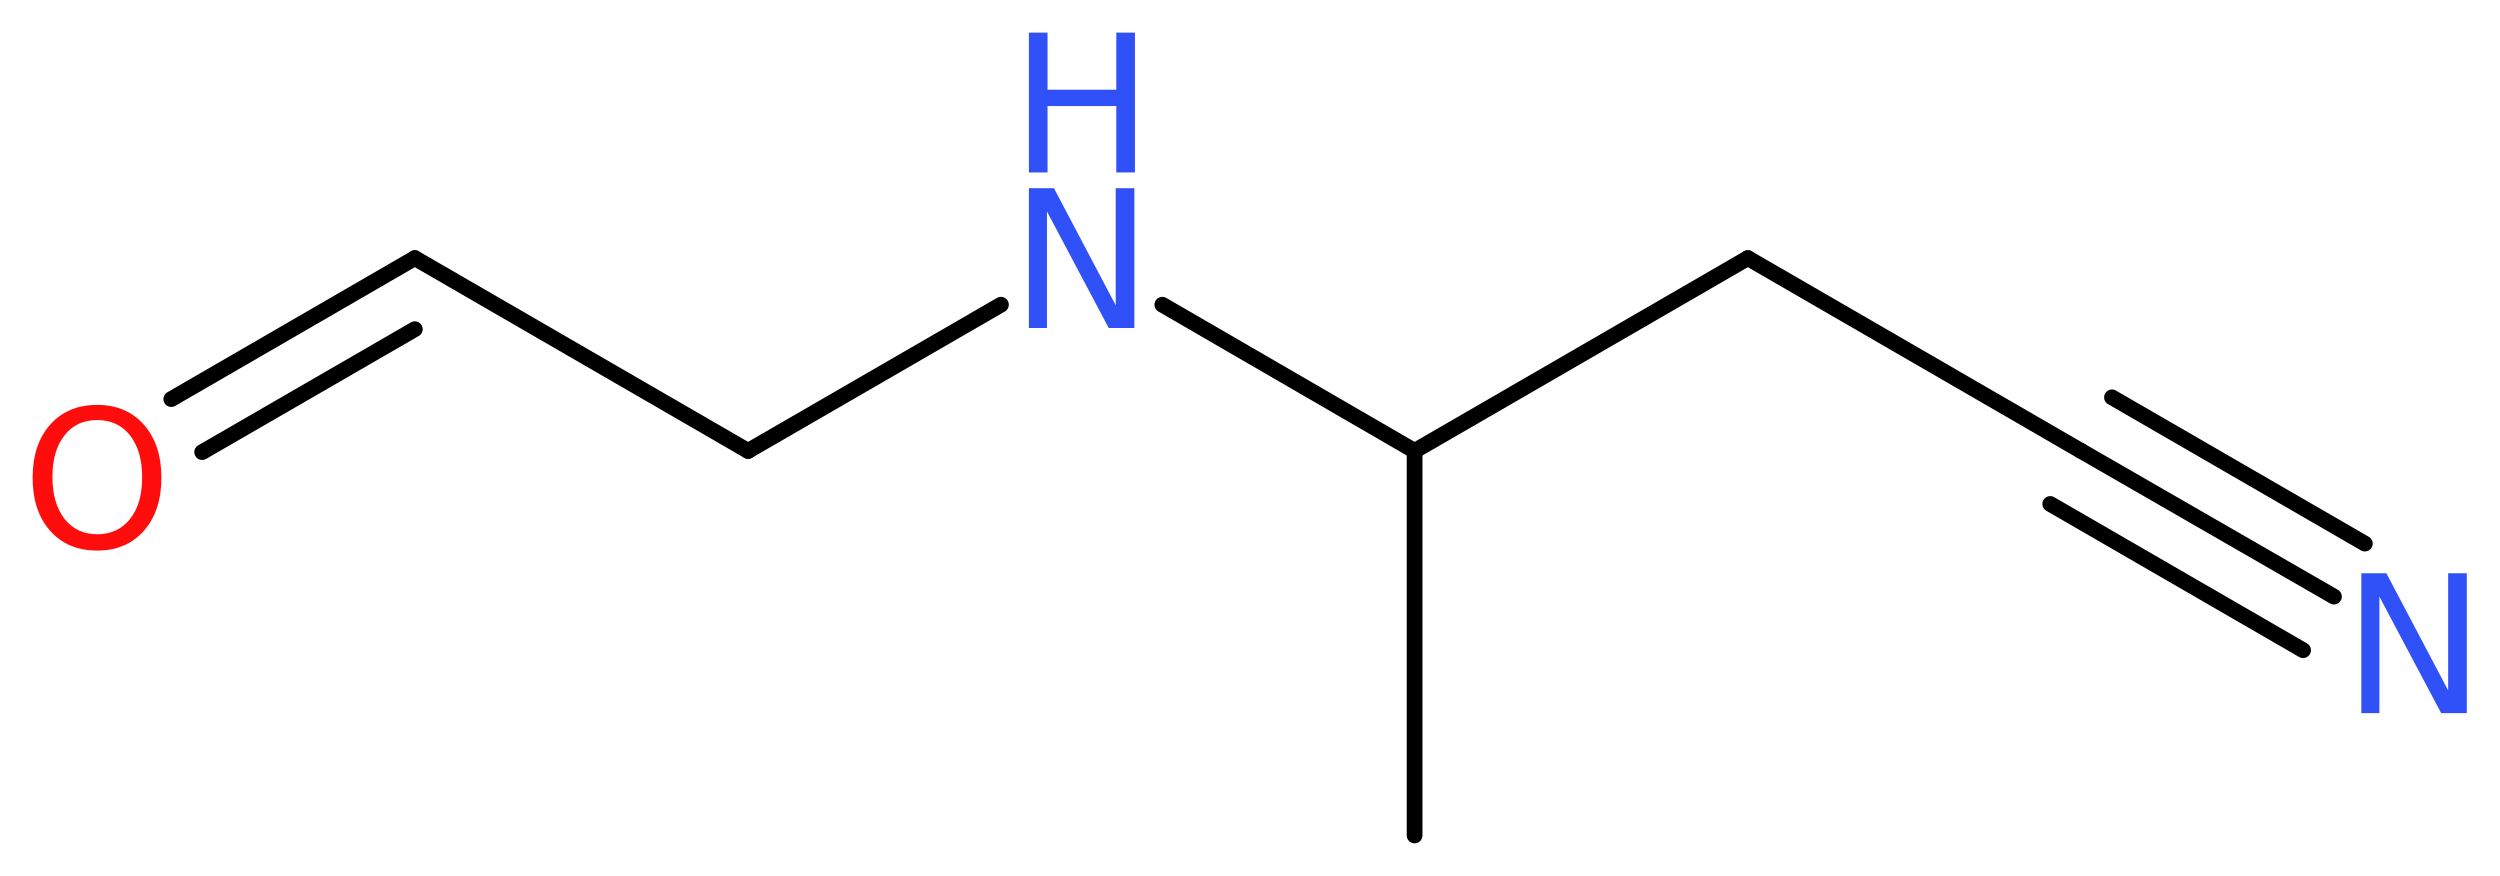 <?xml version='1.0' encoding='UTF-8'?>
<!DOCTYPE svg PUBLIC "-//W3C//DTD SVG 1.1//EN" "http://www.w3.org/Graphics/SVG/1.1/DTD/svg11.dtd">
<svg version='1.2' xmlns='http://www.w3.org/2000/svg' xmlns:xlink='http://www.w3.org/1999/xlink' width='42.91mm' height='15.04mm' viewBox='0 0 42.91 15.04'>
  <desc>Generated by the Chemistry Development Kit (http://github.com/cdk)</desc>
  <g stroke-linecap='round' stroke-linejoin='round' stroke='#000000' stroke-width='.27' fill='#3050F8'>
    <rect x='.0' y='.0' width='43.0' height='16.0' fill='#FFFFFF' stroke='none'/>
    <g id='mol1' class='mol'>
      <line id='mol1bnd1' class='bond' x1='24.28' y1='14.34' x2='24.28' y2='7.74'/>
      <line id='mol1bnd2' class='bond' x1='24.28' y1='7.74' x2='30.0' y2='4.43'/>
      <line id='mol1bnd3' class='bond' x1='30.0' y1='4.43' x2='35.72' y2='7.74'/>
      <g id='mol1bnd4' class='bond'>
        <line x1='35.72' y1='7.74' x2='40.06' y2='10.24'/>
        <line x1='36.25' y1='6.82' x2='40.59' y2='9.33'/>
        <line x1='35.19' y1='8.65' x2='39.53' y2='11.16'/>
      </g>
      <line id='mol1bnd5' class='bond' x1='24.28' y1='7.74' x2='19.95' y2='5.23'/>
      <line id='mol1bnd6' class='bond' x1='17.18' y1='5.23' x2='12.84' y2='7.74'/>
      <line id='mol1bnd7' class='bond' x1='12.84' y1='7.74' x2='7.12' y2='4.43'/>
      <g id='mol1bnd8' class='bond'>
        <line x1='7.12' y1='4.43' x2='2.94' y2='6.85'/>
        <line x1='7.12' y1='5.65' x2='3.47' y2='7.76'/>
      </g>
      <path id='mol1atm5' class='atom' d='M40.53 9.84h.43l1.06 2.01v-2.01h.32v2.4h-.44l-1.06 -2.0v2.0h-.31v-2.4z' stroke='none'/>
      <g id='mol1atm6' class='atom'>
        <path d='M17.66 3.23h.43l1.06 2.01v-2.01h.32v2.4h-.44l-1.06 -2.0v2.0h-.31v-2.4z' stroke='none'/>
        <path d='M17.66 .56h.32v.98h1.18v-.98h.32v2.4h-.32v-1.14h-1.18v1.14h-.32v-2.4z' stroke='none'/>
      </g>
      <path id='mol1atm9' class='atom' d='M1.67 7.21q-.36 .0 -.56 .26q-.21 .26 -.21 .72q.0 .45 .21 .72q.21 .26 .56 .26q.35 .0 .56 -.26q.21 -.26 .21 -.72q.0 -.45 -.21 -.72q-.21 -.26 -.56 -.26zM1.67 6.95q.5 .0 .8 .34q.3 .34 .3 .91q.0 .57 -.3 .91q-.3 .34 -.8 .34q-.51 .0 -.81 -.34q-.3 -.34 -.3 -.91q.0 -.57 .3 -.91q.3 -.34 .81 -.34z' stroke='none' fill='#FF0D0D'/>
    </g>
  </g>
</svg>
